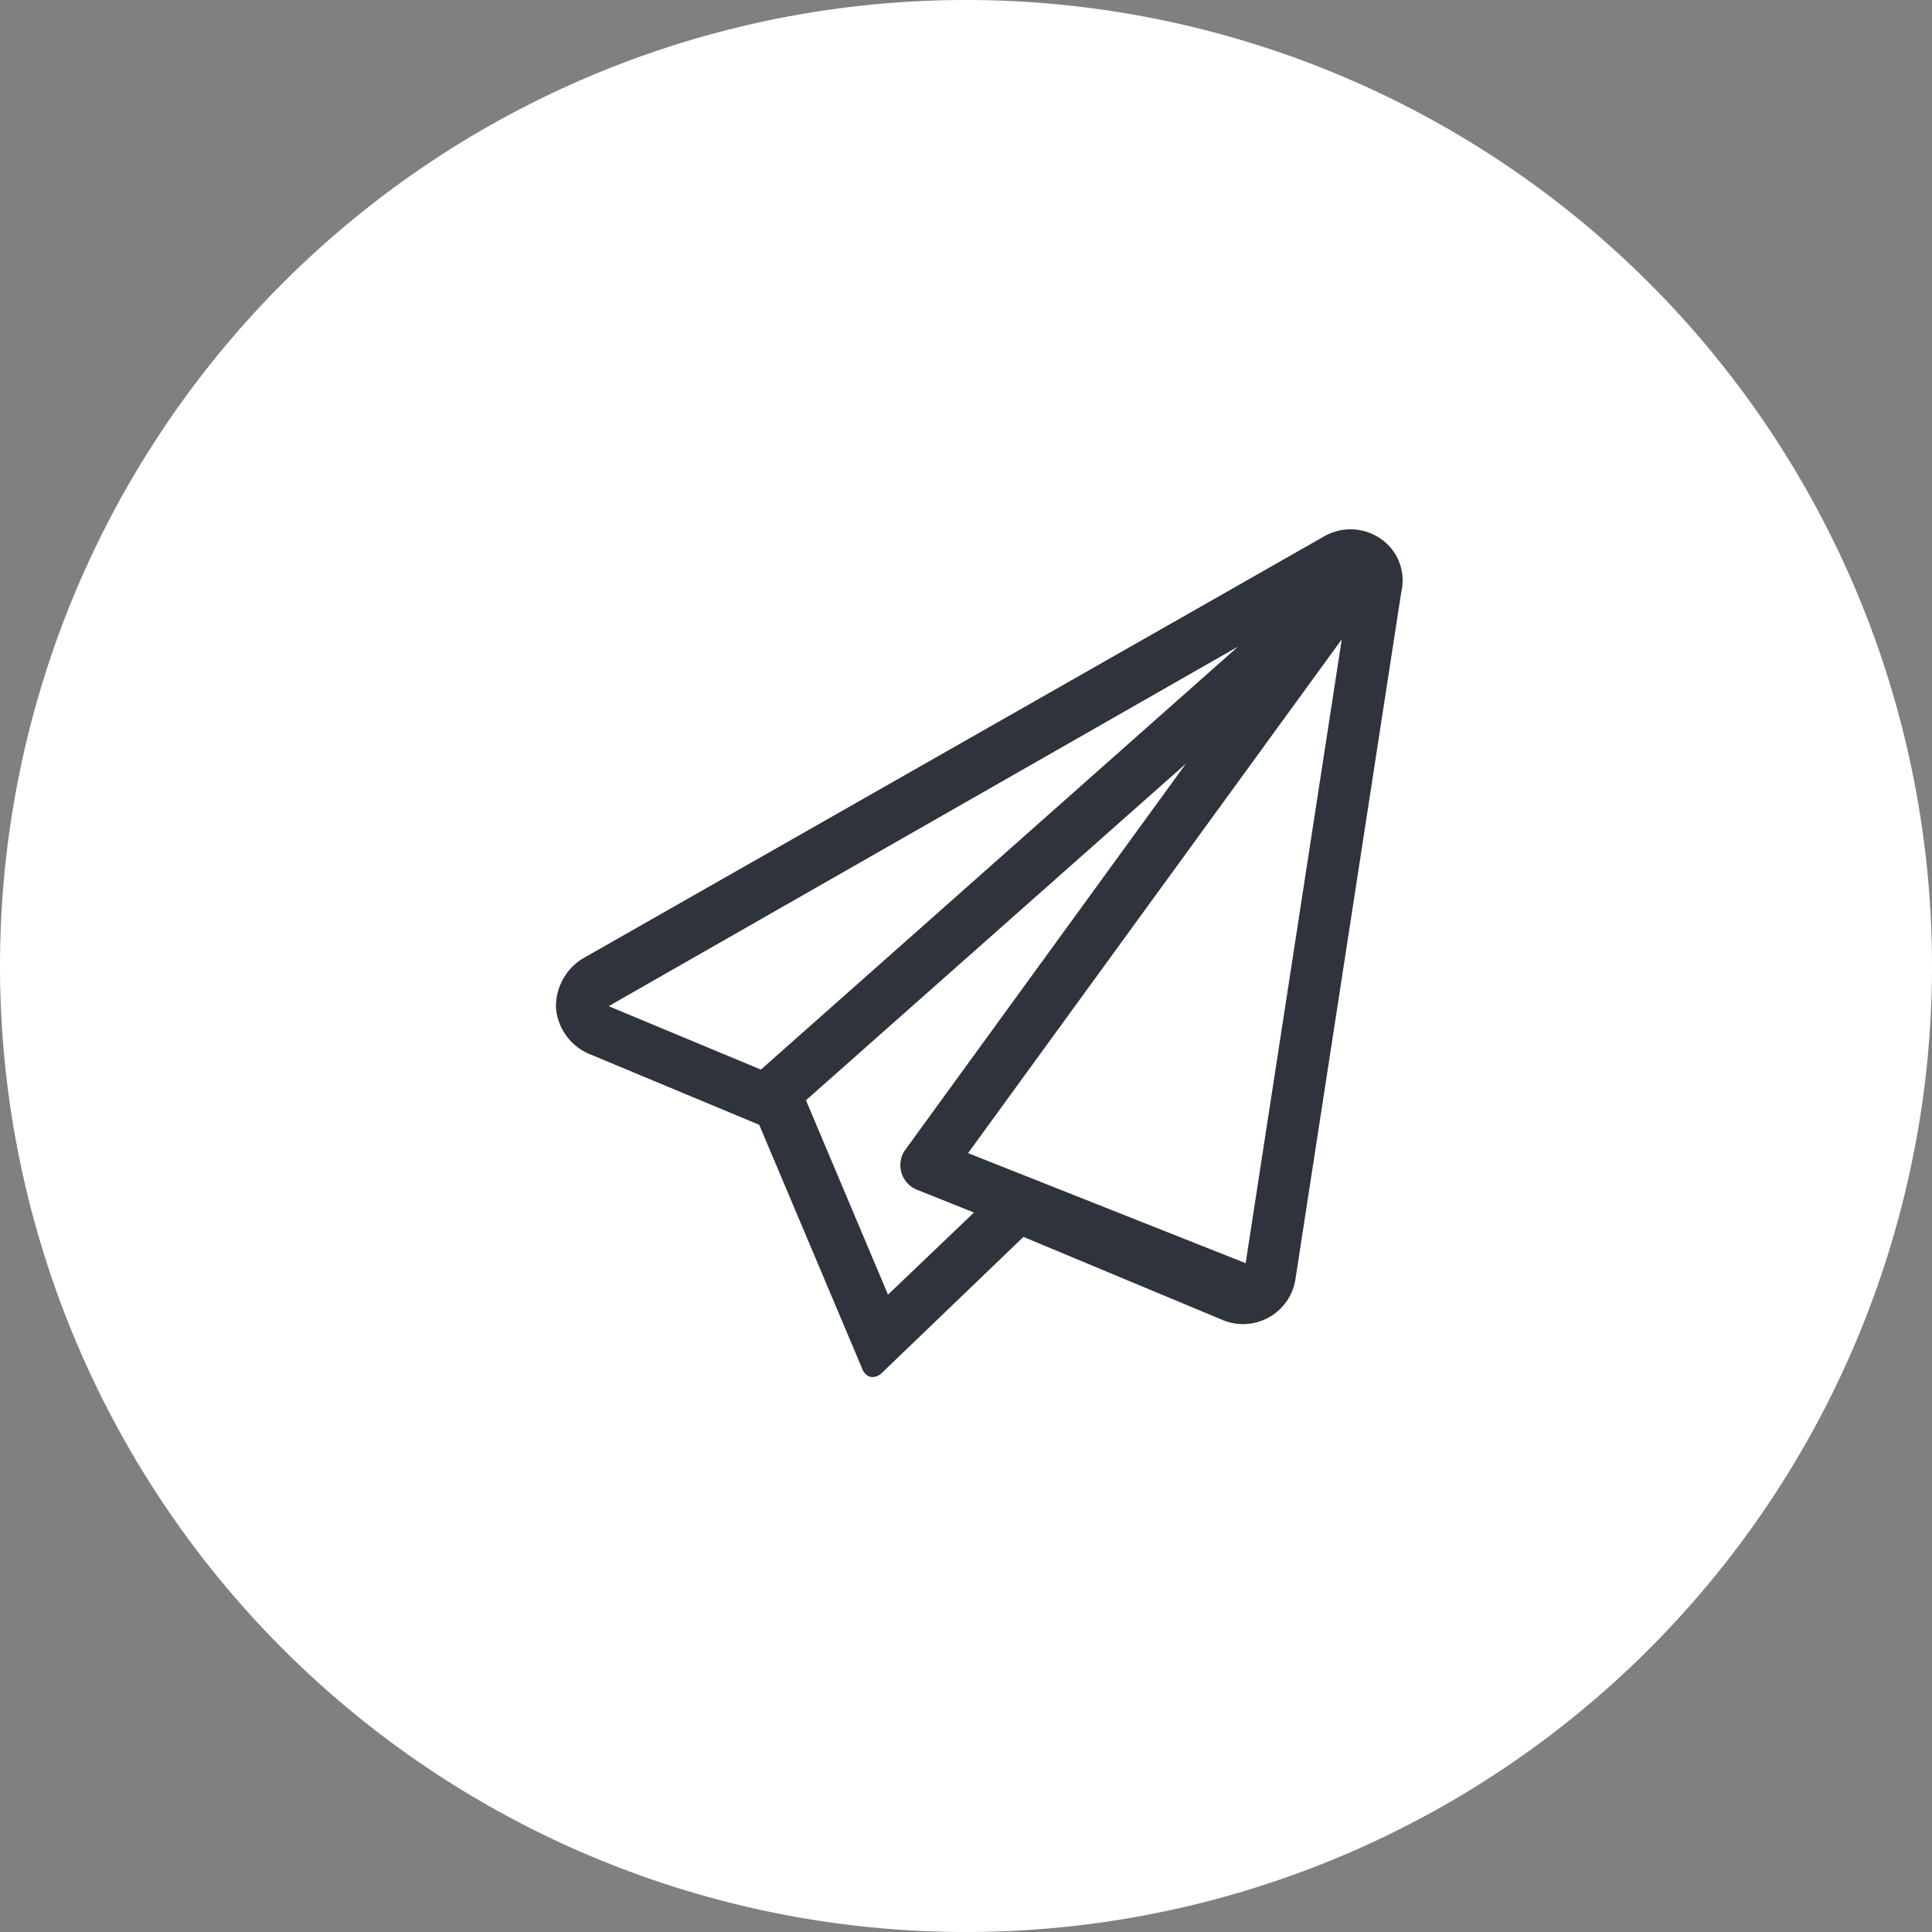 <svg xmlns="http://www.w3.org/2000/svg" width="73" height="73" viewBox="0 0 73 73">
  <rect x="0" y="0" width="73" height="73" fill="#808080" stroke="none"/>
  <g id="Group_2975" data-name="Group 2975" transform="translate(-614 -5466)">
    <path id="Path_8643" data-name="Path 8643" d="M410,1171.983a35,35,0,1,0-35-35,35,35,0,0,0,35,35" transform="translate(240.5 4365.517)" fill="#fff" stroke="#fff" stroke-width="3"/>
    <path id="paper-plane-light" d="M31.165.352A2,2,0,0,0,29.039.264L1.01,16.224a2.123,2.123,0,0,0-1,1.863,2.071,2.071,0,0,0,1.228,1.724L7.689,22.5l3.87,9.166c.092.278.28.365.4.365a.5.5,0,0,0,.348-.14l5.365-5.155L25.2,29.876a1.991,1.991,0,0,0,.769.155,2.029,2.029,0,0,0,.981-.256,2,2,0,0,0,1-1.442l4-25.97A1.907,1.907,0,0,0,31.165.352ZM2,18.018,25.784,4.43,7.753,20.415Zm10.555,10.9-3.1-7.345L23.813,8.853l-10.6,14.584a1,1,0,0,0,.438,1.517l2.152.861Zm13.514-1.189L15.58,23.57,29.7,4.157Z" transform="translate(634.998 5486)" fill="#2f333c"/>
  </g>
</svg>
